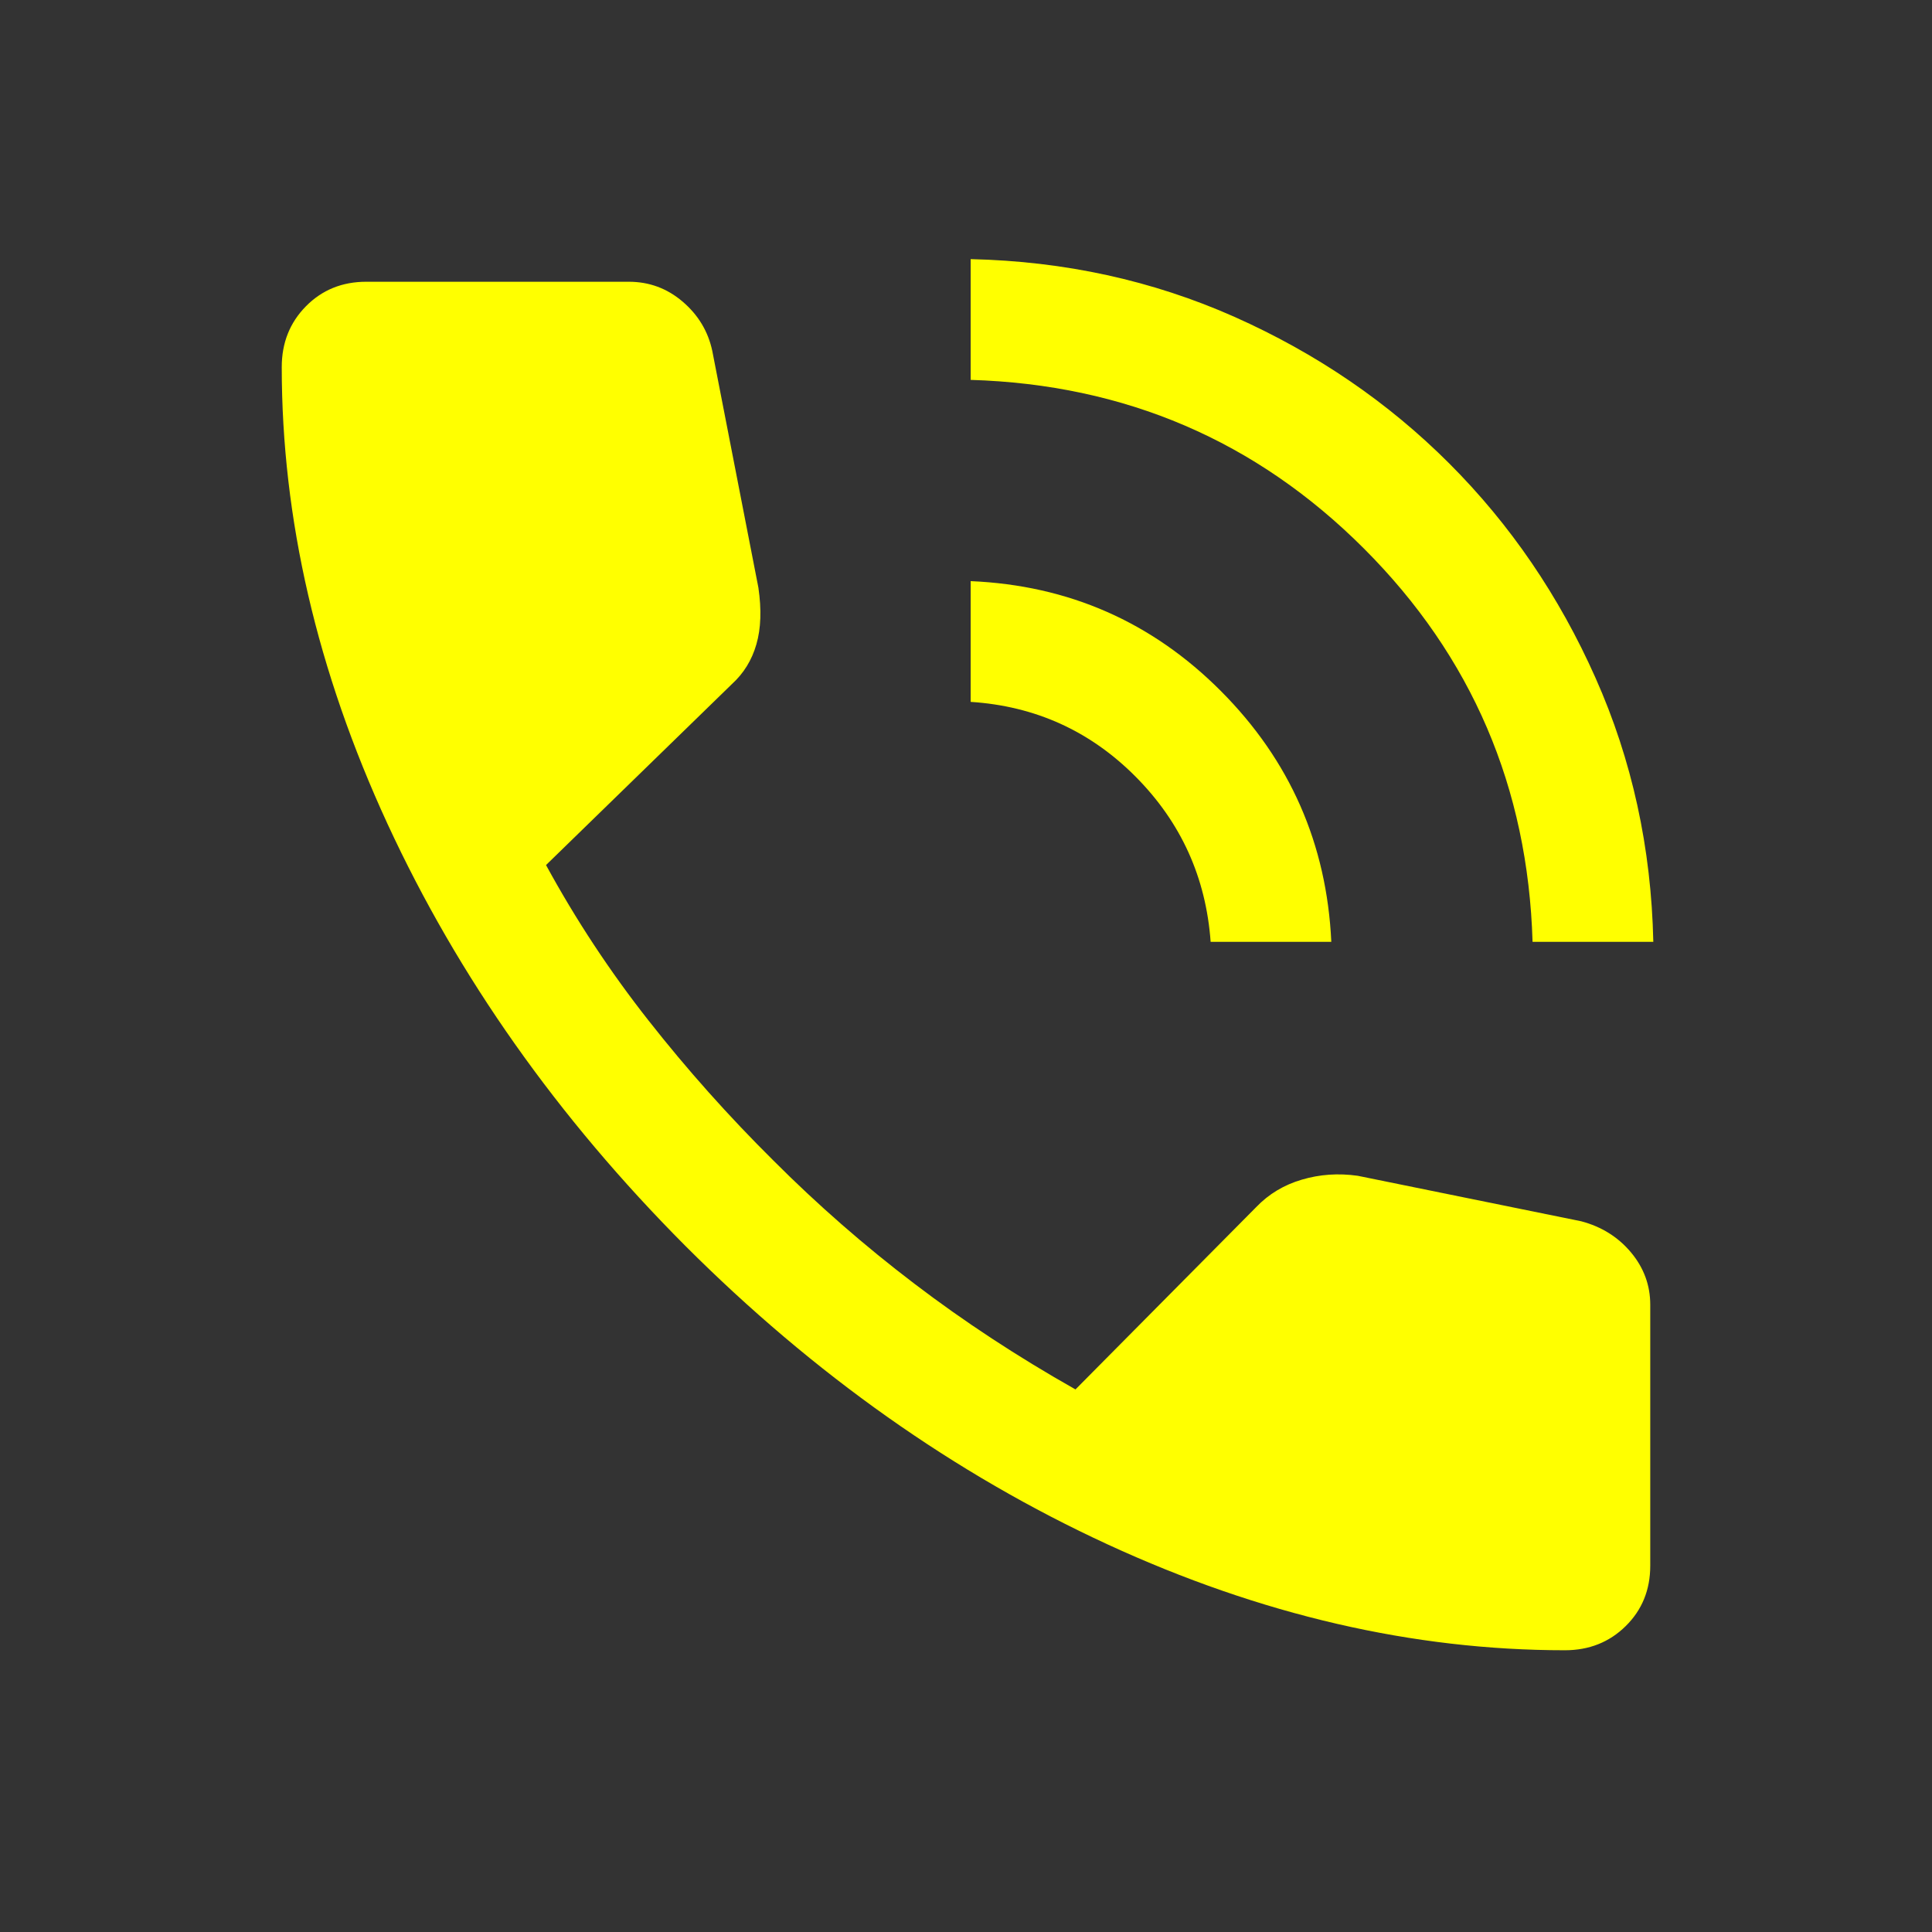 <svg width="24" height="24" viewBox="0 0 24 24" fill="none" xmlns="http://www.w3.org/2000/svg">
<rect x="0" y="0" width="24" height="24" fill="#333333" stroke="none"/>
<path d="M19.038 11.7C18.981 9.782 18.282 8.153 16.943 6.814C15.604 5.475 13.976 4.777 12.058 4.719V3.219C13.224 3.245 14.317 3.484 15.335 3.936C16.352 4.389 17.242 4.996 18.002 5.756C18.762 6.516 19.369 7.405 19.821 8.423C20.274 9.441 20.513 10.533 20.538 11.7H19.038ZM15.039 11.7C14.981 10.899 14.67 10.214 14.106 9.647C13.542 9.08 12.859 8.771 12.058 8.719V7.219C13.274 7.271 14.311 7.726 15.167 8.585C16.024 9.445 16.481 10.483 16.538 11.7H15.039ZM19.44 20.5C17.556 20.5 15.662 20.062 13.761 19.186C11.859 18.309 10.11 17.073 8.514 15.477C6.924 13.881 5.691 12.133 4.814 10.235C3.938 8.336 3.5 6.444 3.5 4.56C3.5 4.26 3.6 4.008 3.8 3.805C4 3.602 4.25 3.5 4.55 3.5H7.811C8.064 3.5 8.287 3.582 8.48 3.747C8.673 3.912 8.796 4.115 8.848 4.358L9.421 7.3C9.461 7.573 9.453 7.808 9.396 8.004C9.34 8.2 9.238 8.365 9.092 8.498L6.783 10.746C7.154 11.427 7.579 12.071 8.057 12.678C8.534 13.285 9.051 13.865 9.608 14.417C10.156 14.966 10.74 15.476 11.358 15.946C11.976 16.417 12.643 16.855 13.36 17.26L15.604 14.996C15.76 14.833 15.95 14.719 16.172 14.654C16.395 14.588 16.626 14.572 16.866 14.606L19.642 15.171C19.895 15.238 20.101 15.367 20.261 15.558C20.42 15.749 20.5 15.965 20.5 16.208V19.45C20.5 19.75 20.398 20 20.195 20.2C19.992 20.4 19.74 20.5 19.44 20.5Z" fill="#FFFF00"/>
</svg>
